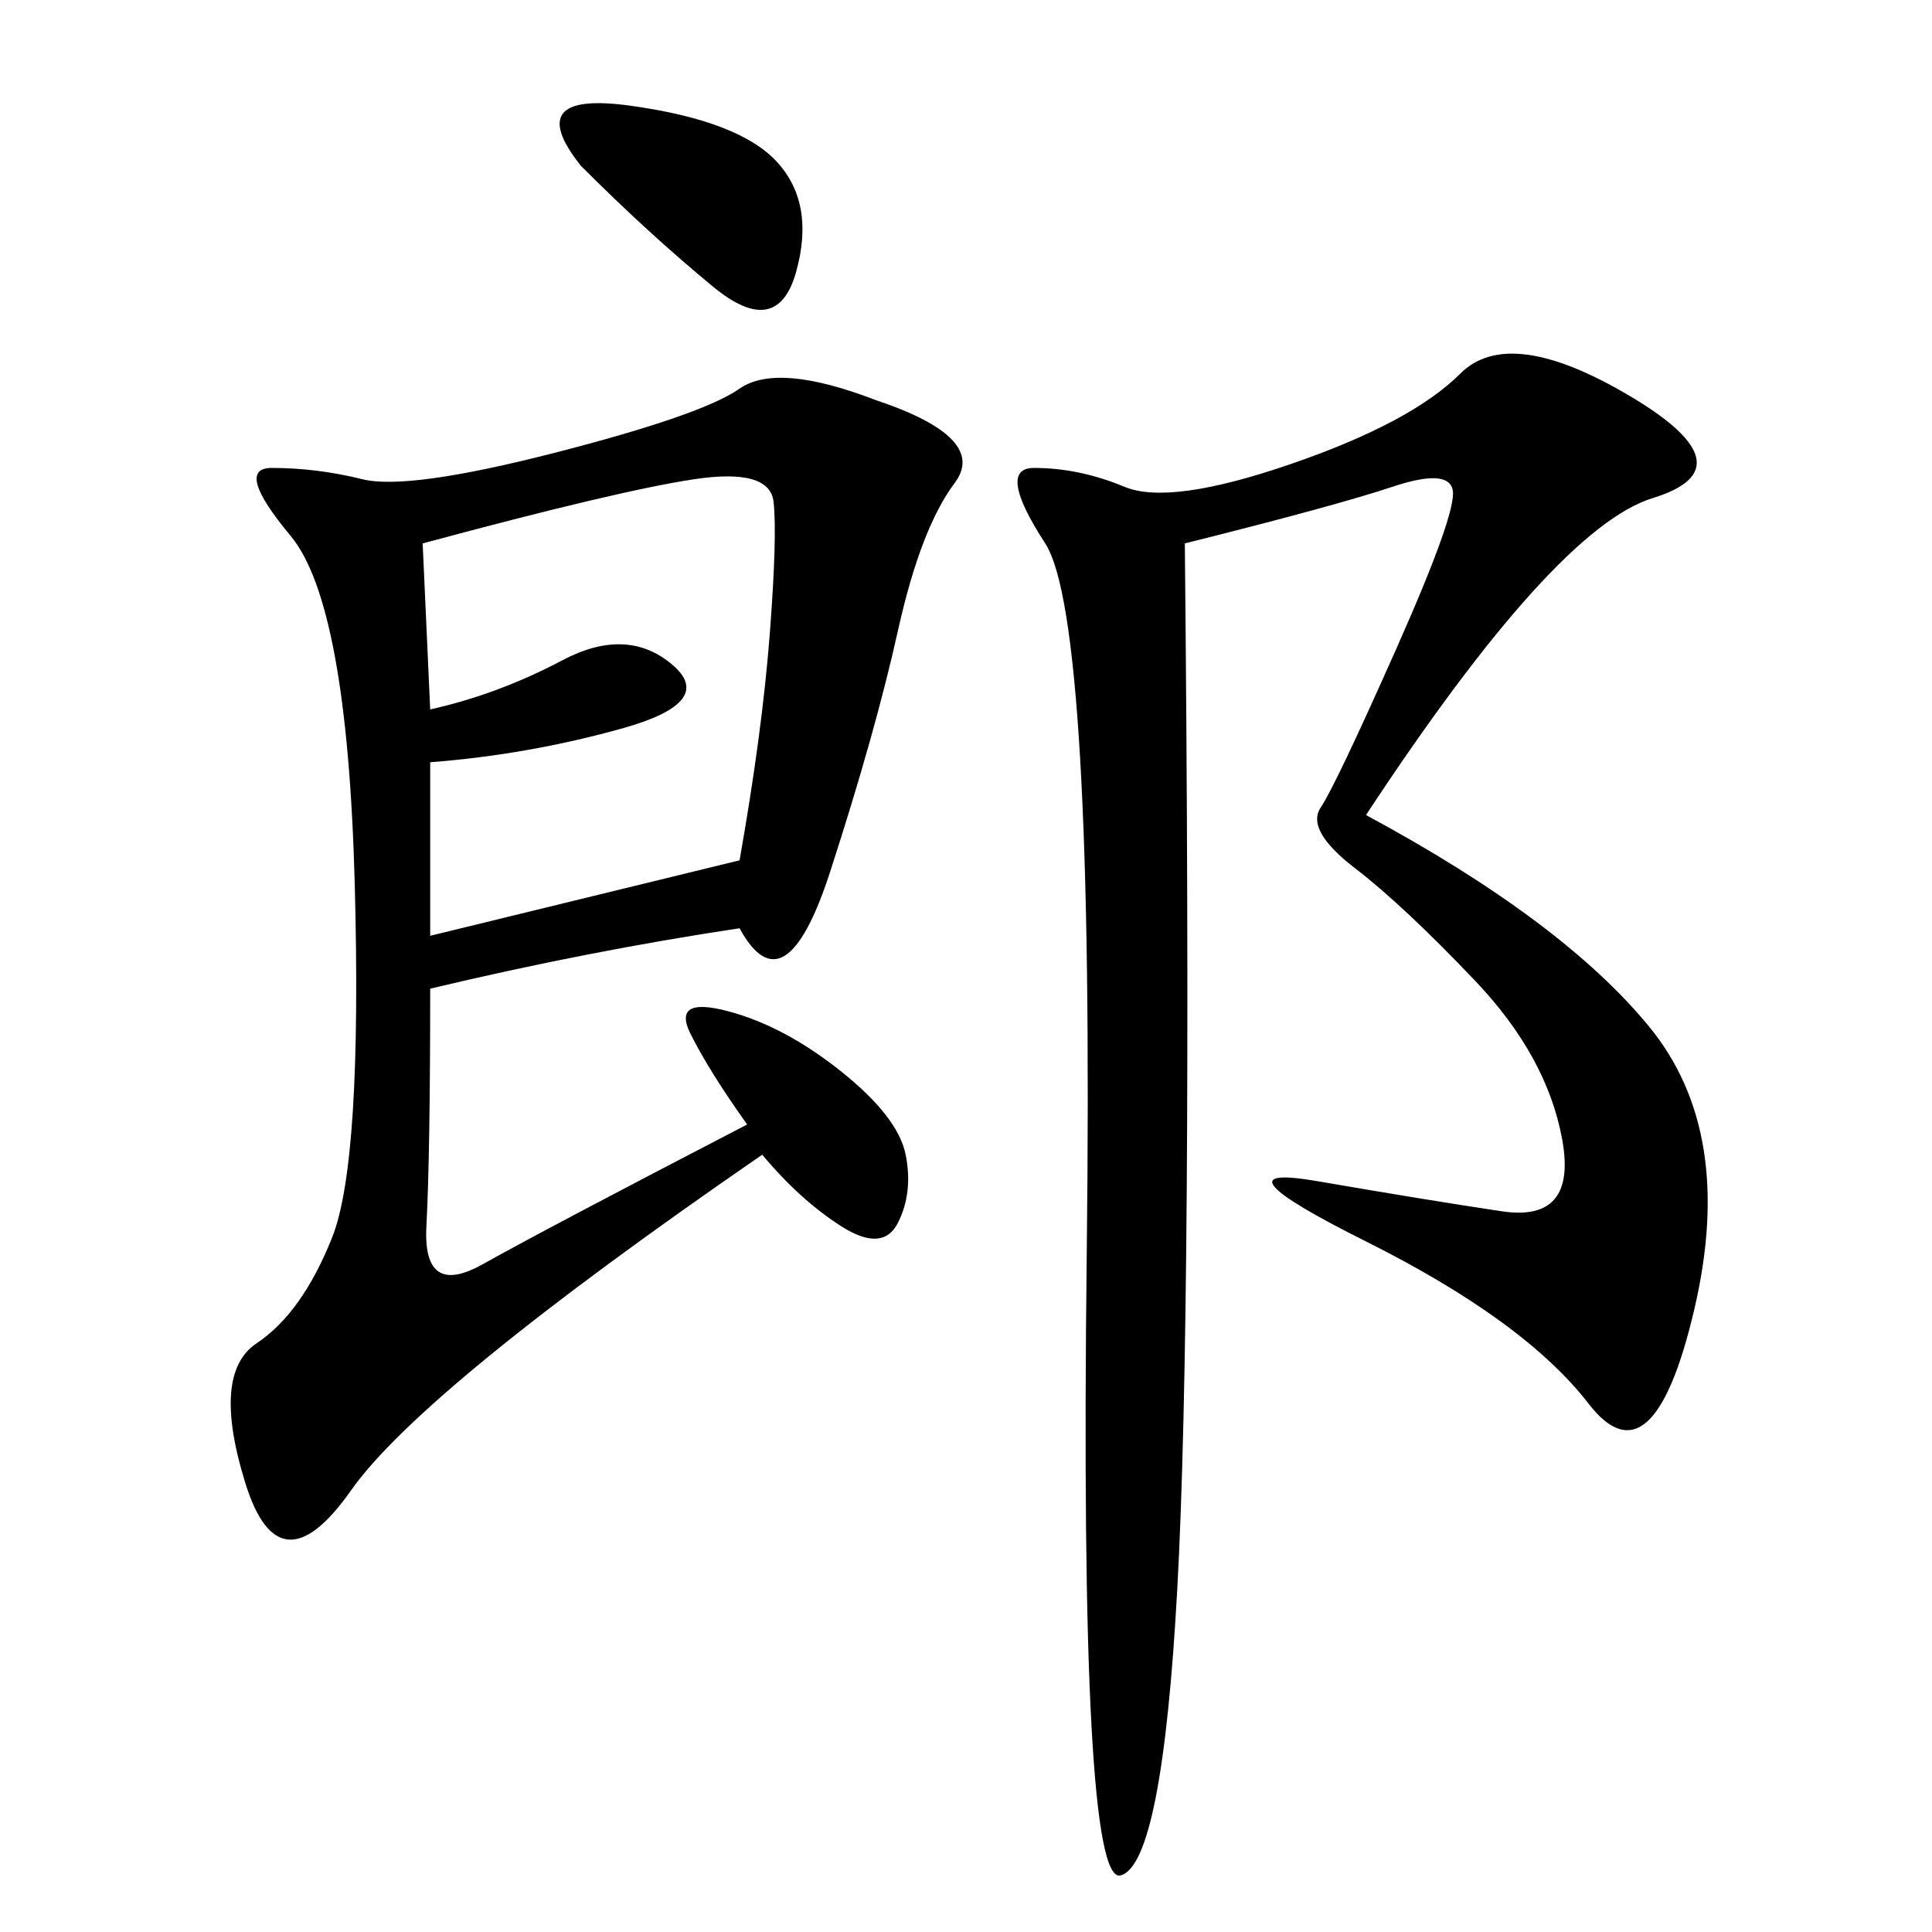 <svg xmlns="http://www.w3.org/2000/svg" xmlns:xlink="http://www.w3.org/1999/xlink" width="300" height="300"><path d="M114.84 144.14Q91.41 147.66 66.80 153.52L66.80 153.52Q66.80 179.30 66.21 190.43Q65.63 201.56 75 196.29Q84.38 191.02 116.02 174.61L116.02 174.61Q110.16 166.41 107.23 160.55Q104.30 154.69 113.09 157.03Q121.88 159.38 130.66 166.41Q139.45 173.44 140.63 179.30Q141.80 185.16 139.45 189.84Q137.11 194.53 130.66 190.43Q124.22 186.33 118.36 179.30L118.36 179.30Q65.63 215.63 54.49 231.45Q43.36 247.27 38.09 230.27Q32.81 213.28 39.84 208.59Q46.88 203.91 51.56 192.19Q56.25 180.47 55.08 137.11Q53.91 93.75 45.12 83.20Q36.33 72.66 42.19 72.66L42.19 72.66Q49.22 72.66 56.25 74.41Q63.28 76.17 86.13 70.31Q108.98 64.45 114.84 60.35Q120.70 56.25 135.94 62.11L135.94 62.11Q153.52 67.97 148.24 75Q142.97 82.03 139.45 97.85Q135.94 113.67 128.91 135.35Q121.88 157.03 114.84 144.14L114.84 144.14ZM212.11 126.56Q242.58 142.97 256.05 159.38Q269.53 175.78 263.09 203.32Q256.64 230.86 246.68 217.97Q236.72 205.08 212.11 192.77Q187.50 180.47 204.49 183.40Q221.48 186.33 233.20 188.09Q244.92 189.84 242.58 176.95Q240.23 164.06 229.10 152.34Q217.97 140.63 210.35 134.77Q202.73 128.91 205.08 125.39Q207.42 121.88 216.80 100.78Q226.17 79.69 225.59 76.17Q225 72.66 216.21 75.59Q207.42 78.52 183.98 84.38L183.98 84.38Q185.16 203.91 182.81 246.68Q180.47 289.45 174.02 291.21Q167.58 292.97 168.75 194.53Q169.92 96.09 162.30 84.38Q154.69 72.66 160.55 72.66L160.55 72.66Q167.58 72.66 174.61 75.59Q181.64 78.52 200.39 72.07Q219.14 65.63 226.76 58.01Q234.38 50.39 253.13 61.52Q271.88 72.66 256.64 77.34Q241.41 82.03 212.11 126.56L212.11 126.56ZM66.80 118.36L66.80 145.31L114.84 133.59Q118.36 113.67 119.53 98.44Q120.70 83.20 120.12 77.93Q119.53 72.66 107.81 74.41Q96.09 76.17 65.63 84.38L65.63 84.38L66.80 110.16Q77.34 107.81 87.30 102.54Q97.27 97.27 104.30 103.13Q111.33 108.98 96.68 113.09Q82.03 117.19 66.80 118.36L66.80 118.36ZM90.23 25.78Q80.86 14.06 97.85 16.41Q114.84 18.75 120.70 25.20Q126.56 31.64 123.63 42.19Q120.70 52.73 110.74 44.53Q100.78 36.33 90.23 25.78L90.23 25.78Z"/></svg>